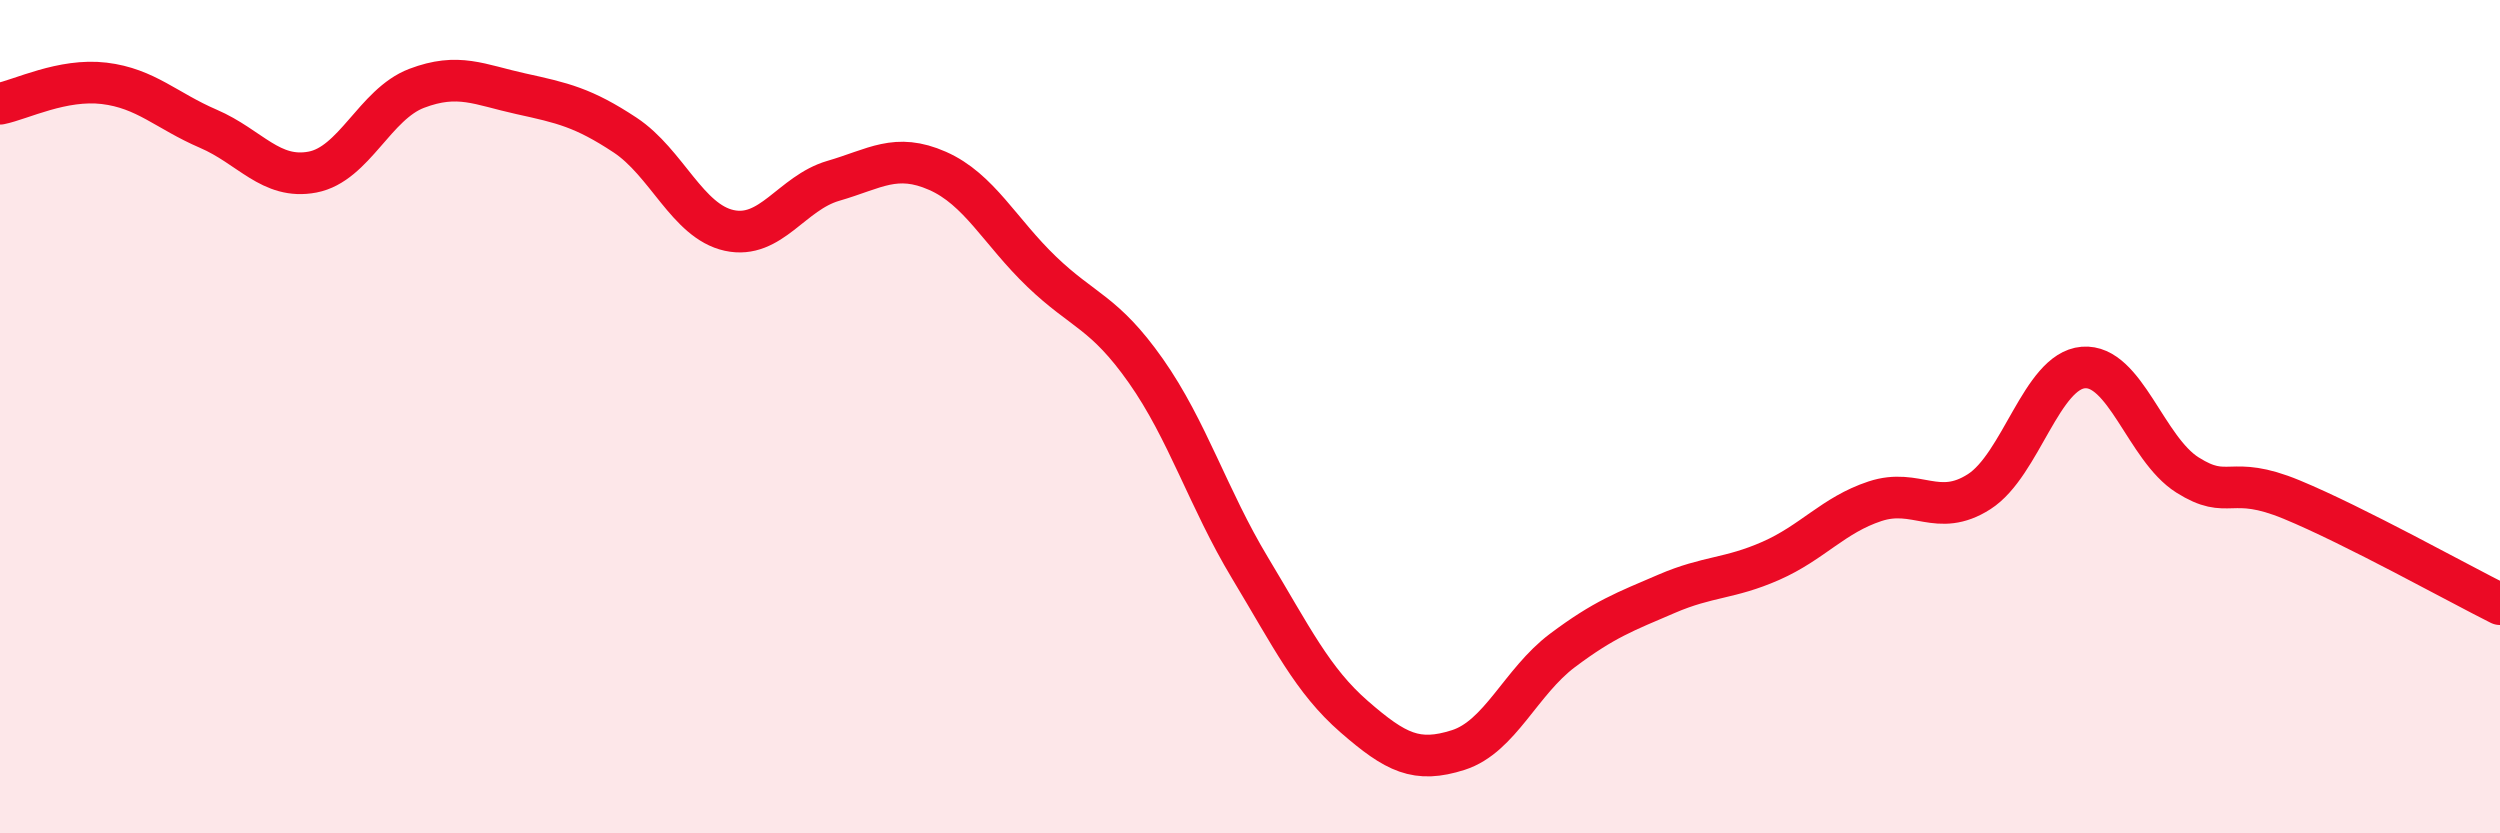 
    <svg width="60" height="20" viewBox="0 0 60 20" xmlns="http://www.w3.org/2000/svg">
      <path
        d="M 0,2.49 C 0.5,2.39 1.5,1.88 2.5,2 C 3.5,2.12 4,2.66 5,3.09 C 6,3.52 6.5,4.32 7.5,4.13 C 8.5,3.94 9,2.5 10,2.12 C 11,1.74 11.5,2.03 12.5,2.25 C 13.5,2.47 14,2.58 15,3.24 C 16,3.9 16.5,5.31 17.5,5.53 C 18.5,5.75 19,4.63 20,4.34 C 21,4.05 21.5,3.66 22.5,4.1 C 23.5,4.54 24,5.56 25,6.52 C 26,7.48 26.5,7.48 27.5,8.9 C 28.5,10.32 29,11.97 30,13.63 C 31,15.29 31.5,16.33 32.5,17.2 C 33.5,18.07 34,18.32 35,18 C 36,17.68 36.5,16.36 37.5,15.61 C 38.5,14.86 39,14.68 40,14.25 C 41,13.82 41.5,13.9 42.5,13.46 C 43.5,13.02 44,12.36 45,12.03 C 46,11.7 46.5,12.44 47.5,11.8 C 48.5,11.16 49,8.9 50,8.82 C 51,8.74 51.5,10.77 52.5,11.4 C 53.5,12.03 53.5,11.37 55,11.99 C 56.5,12.61 59,14 60,14.5L60 20L0 20Z"
        fill="#EB0A25"
        opacity="0.1"
        stroke-linecap="round"
        stroke-linejoin="round"
      />
      <path
        d="M 0,2.49 C 0.5,2.39 1.5,1.88 2.5,2 C 3.5,2.12 4,2.66 5,3.09 C 6,3.52 6.5,4.32 7.5,4.13 C 8.5,3.94 9,2.5 10,2.12 C 11,1.74 11.5,2.03 12.5,2.25 C 13.5,2.47 14,2.58 15,3.24 C 16,3.9 16.5,5.31 17.5,5.53 C 18.5,5.75 19,4.63 20,4.34 C 21,4.05 21.5,3.66 22.5,4.1 C 23.5,4.54 24,5.56 25,6.52 C 26,7.48 26.5,7.48 27.5,8.9 C 28.5,10.32 29,11.97 30,13.63 C 31,15.29 31.5,16.33 32.5,17.2 C 33.5,18.07 34,18.32 35,18 C 36,17.68 36.5,16.36 37.5,15.61 C 38.5,14.86 39,14.68 40,14.25 C 41,13.82 41.5,13.9 42.5,13.46 C 43.5,13.02 44,12.36 45,12.03 C 46,11.7 46.5,12.44 47.5,11.8 C 48.5,11.16 49,8.9 50,8.82 C 51,8.74 51.5,10.77 52.5,11.4 C 53.5,12.03 53.5,11.37 55,11.99 C 56.5,12.61 59,14 60,14.5"
        stroke="#EB0A25"
        stroke-width="1"
        fill="none"
        stroke-linecap="round"
        stroke-linejoin="round"
      />
    </svg>
  